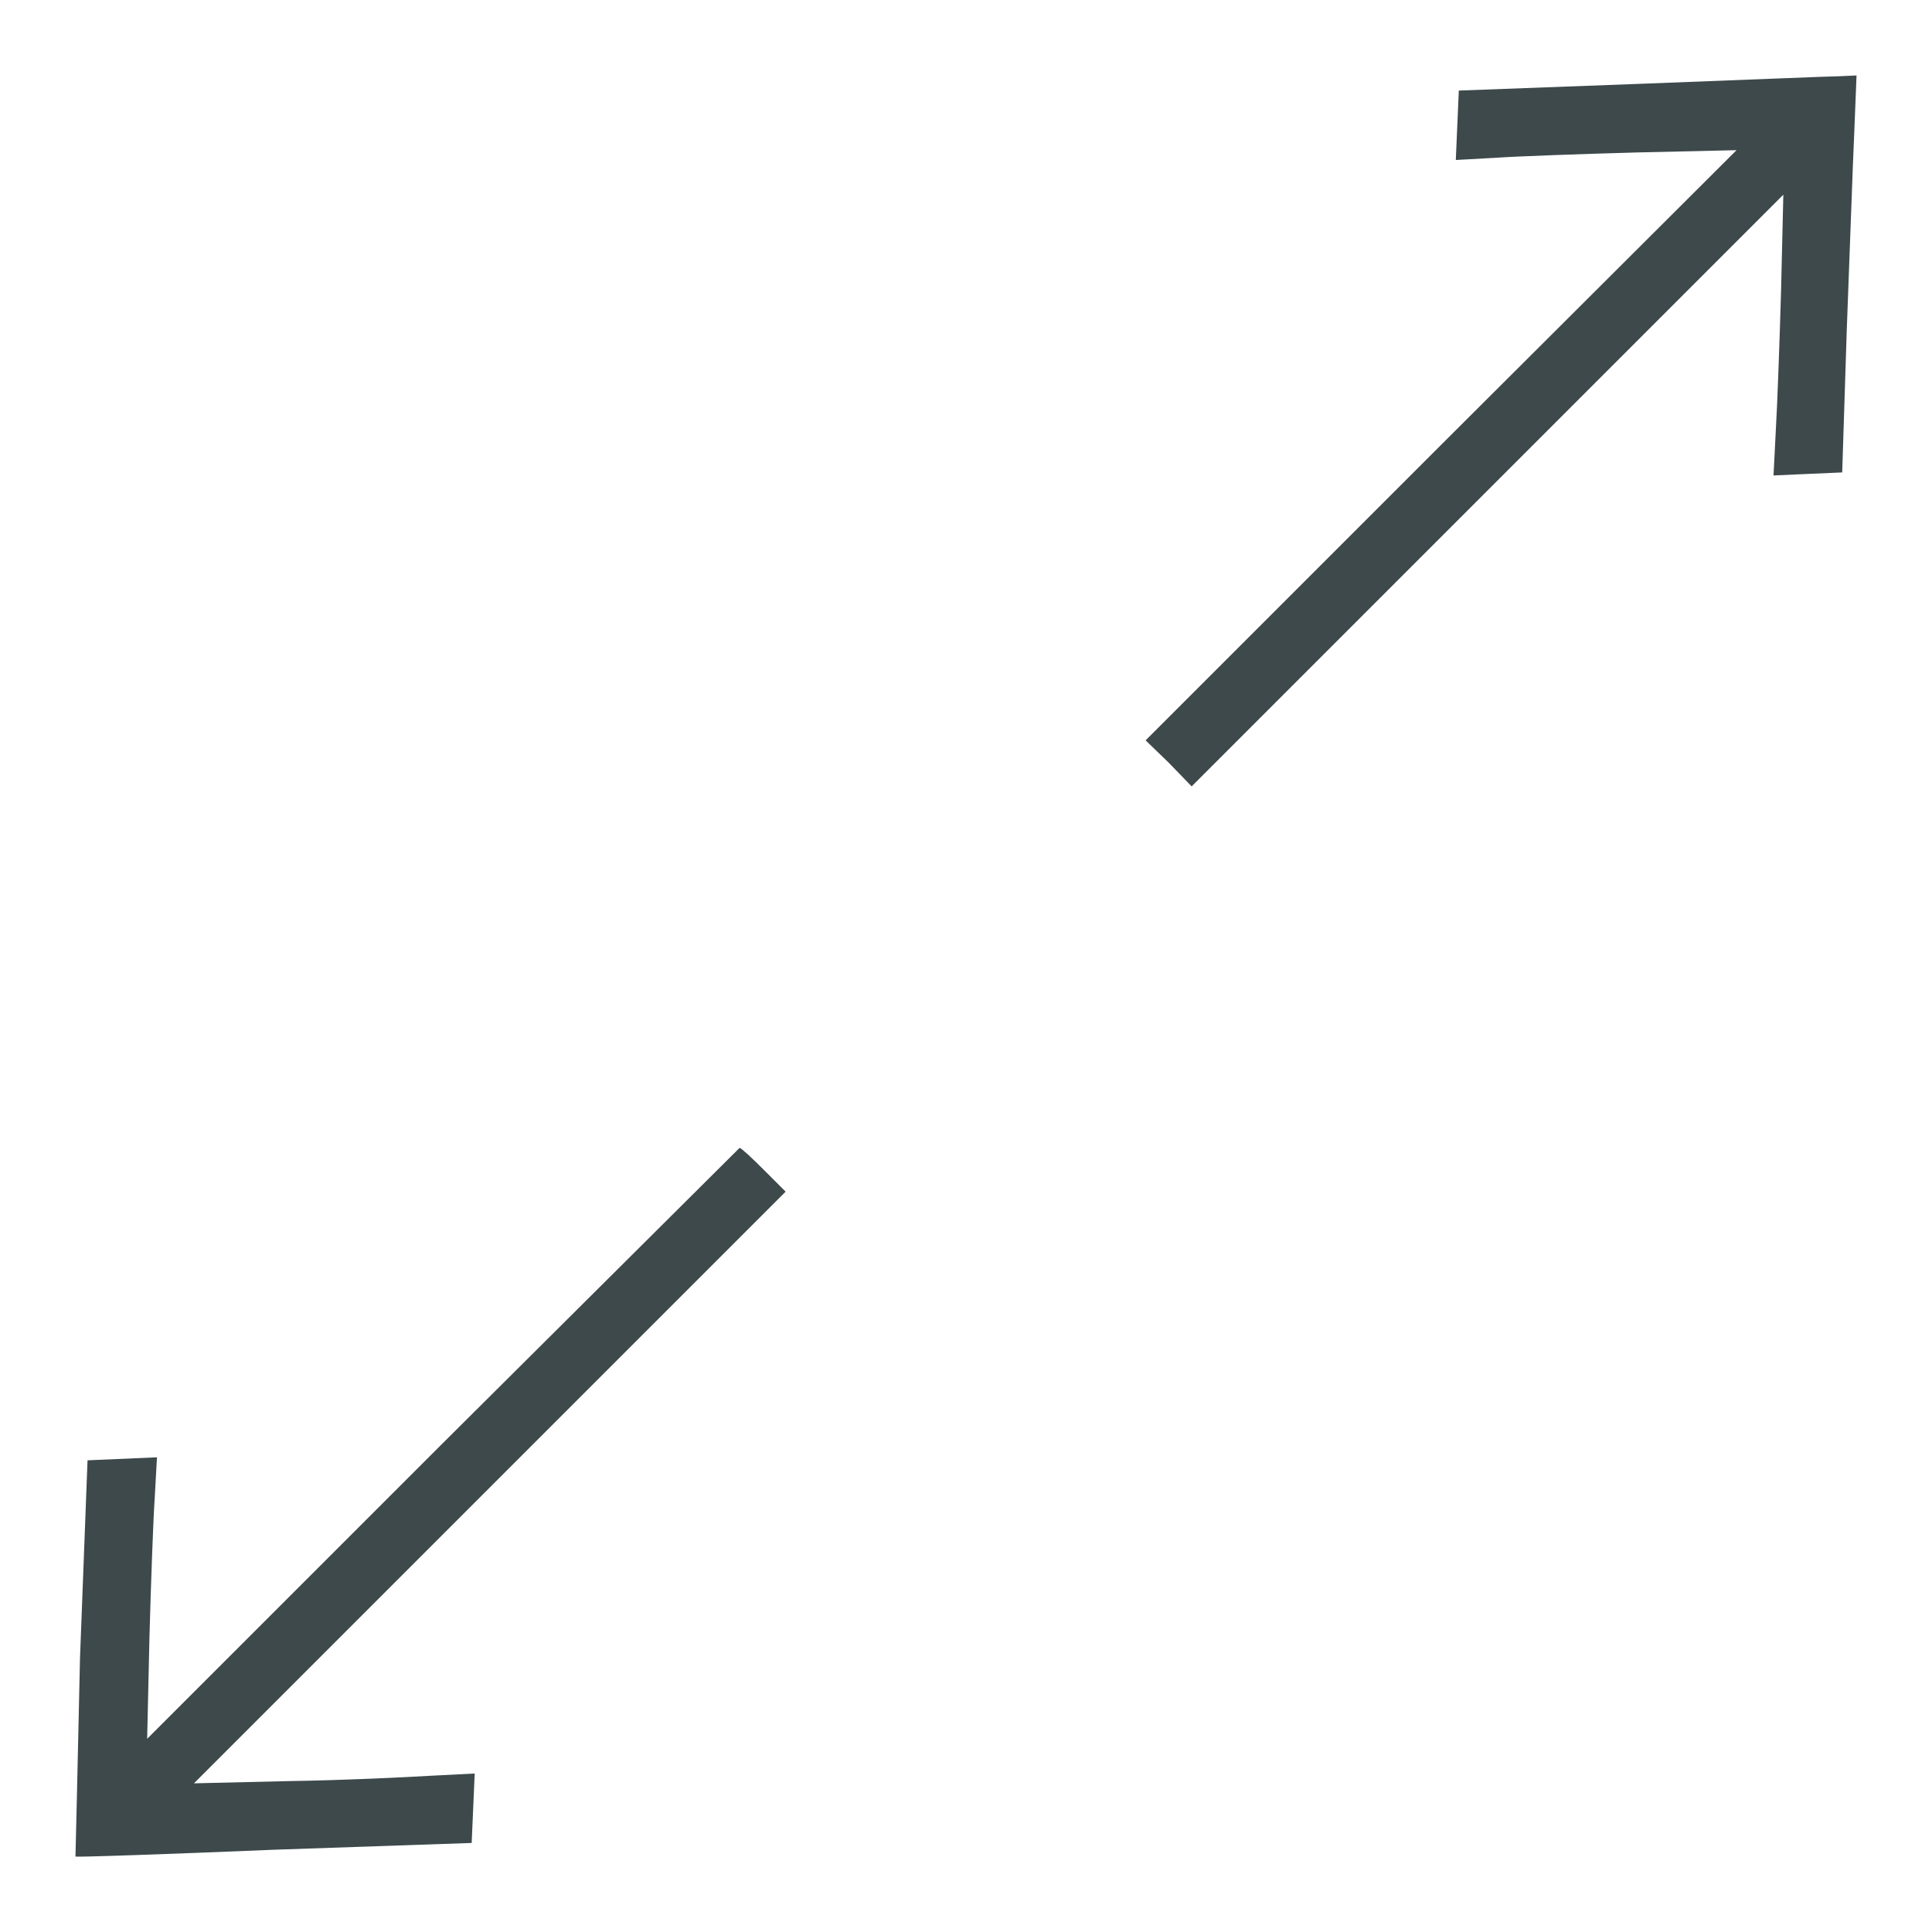 <?xml version="1.0" encoding="UTF-8"?>
<svg xmlns="http://www.w3.org/2000/svg" xmlns:xlink="http://www.w3.org/1999/xlink" width="100px" height="100px" viewBox="0 0 100 100" version="1.1">
<g id="surface1">
<path style=" stroke:none;fill-rule:nonzero;fill:rgb(23.922%,28.627%,29.412%);fill-opacity:1;" d="M 84.961 4.336 L 75.508 4.688 L 75.352 8.281 L 77.461 8.164 C 78.594 8.086 81.875 7.969 84.727 7.891 L 89.883 7.773 L 74.609 23.008 L 59.297 38.32 L 60.508 39.492 L 61.68 40.703 L 92.305 10.078 L 92.188 15.039 C 92.109 17.773 91.992 21.016 91.914 22.305 L 91.797 24.609 L 93.555 24.531 L 95.352 24.453 L 95.586 17.148 C 95.742 13.125 95.898 8.477 95.977 6.836 L 96.094 3.906 L 95.234 3.945 C 94.805 3.945 90.156 4.141 84.961 4.336 Z M 84.961 4.336 "/>
<path style=" stroke:none;fill-rule:nonzero;fill:rgb(23.922%,28.627%,29.412%);fill-opacity:1;" d="M 22.891 74.727 L 7.617 90 L 7.734 84.805 C 7.812 81.953 7.93 78.672 8.008 77.539 L 8.125 75.43 L 4.531 75.586 L 4.141 85.82 C 4.023 91.445 3.906 96.094 3.906 96.094 C 3.945 96.133 8.555 95.977 14.18 95.742 L 24.414 95.391 L 24.57 91.797 L 22.266 91.914 C 20.977 91.992 17.734 92.148 15 92.188 L 10.039 92.305 L 40.664 61.68 L 39.531 60.547 C 38.906 59.922 38.359 59.414 38.281 59.414 C 38.203 59.492 31.289 66.367 22.891 74.727 Z M 22.891 74.727 "/>
</g>
</svg>
